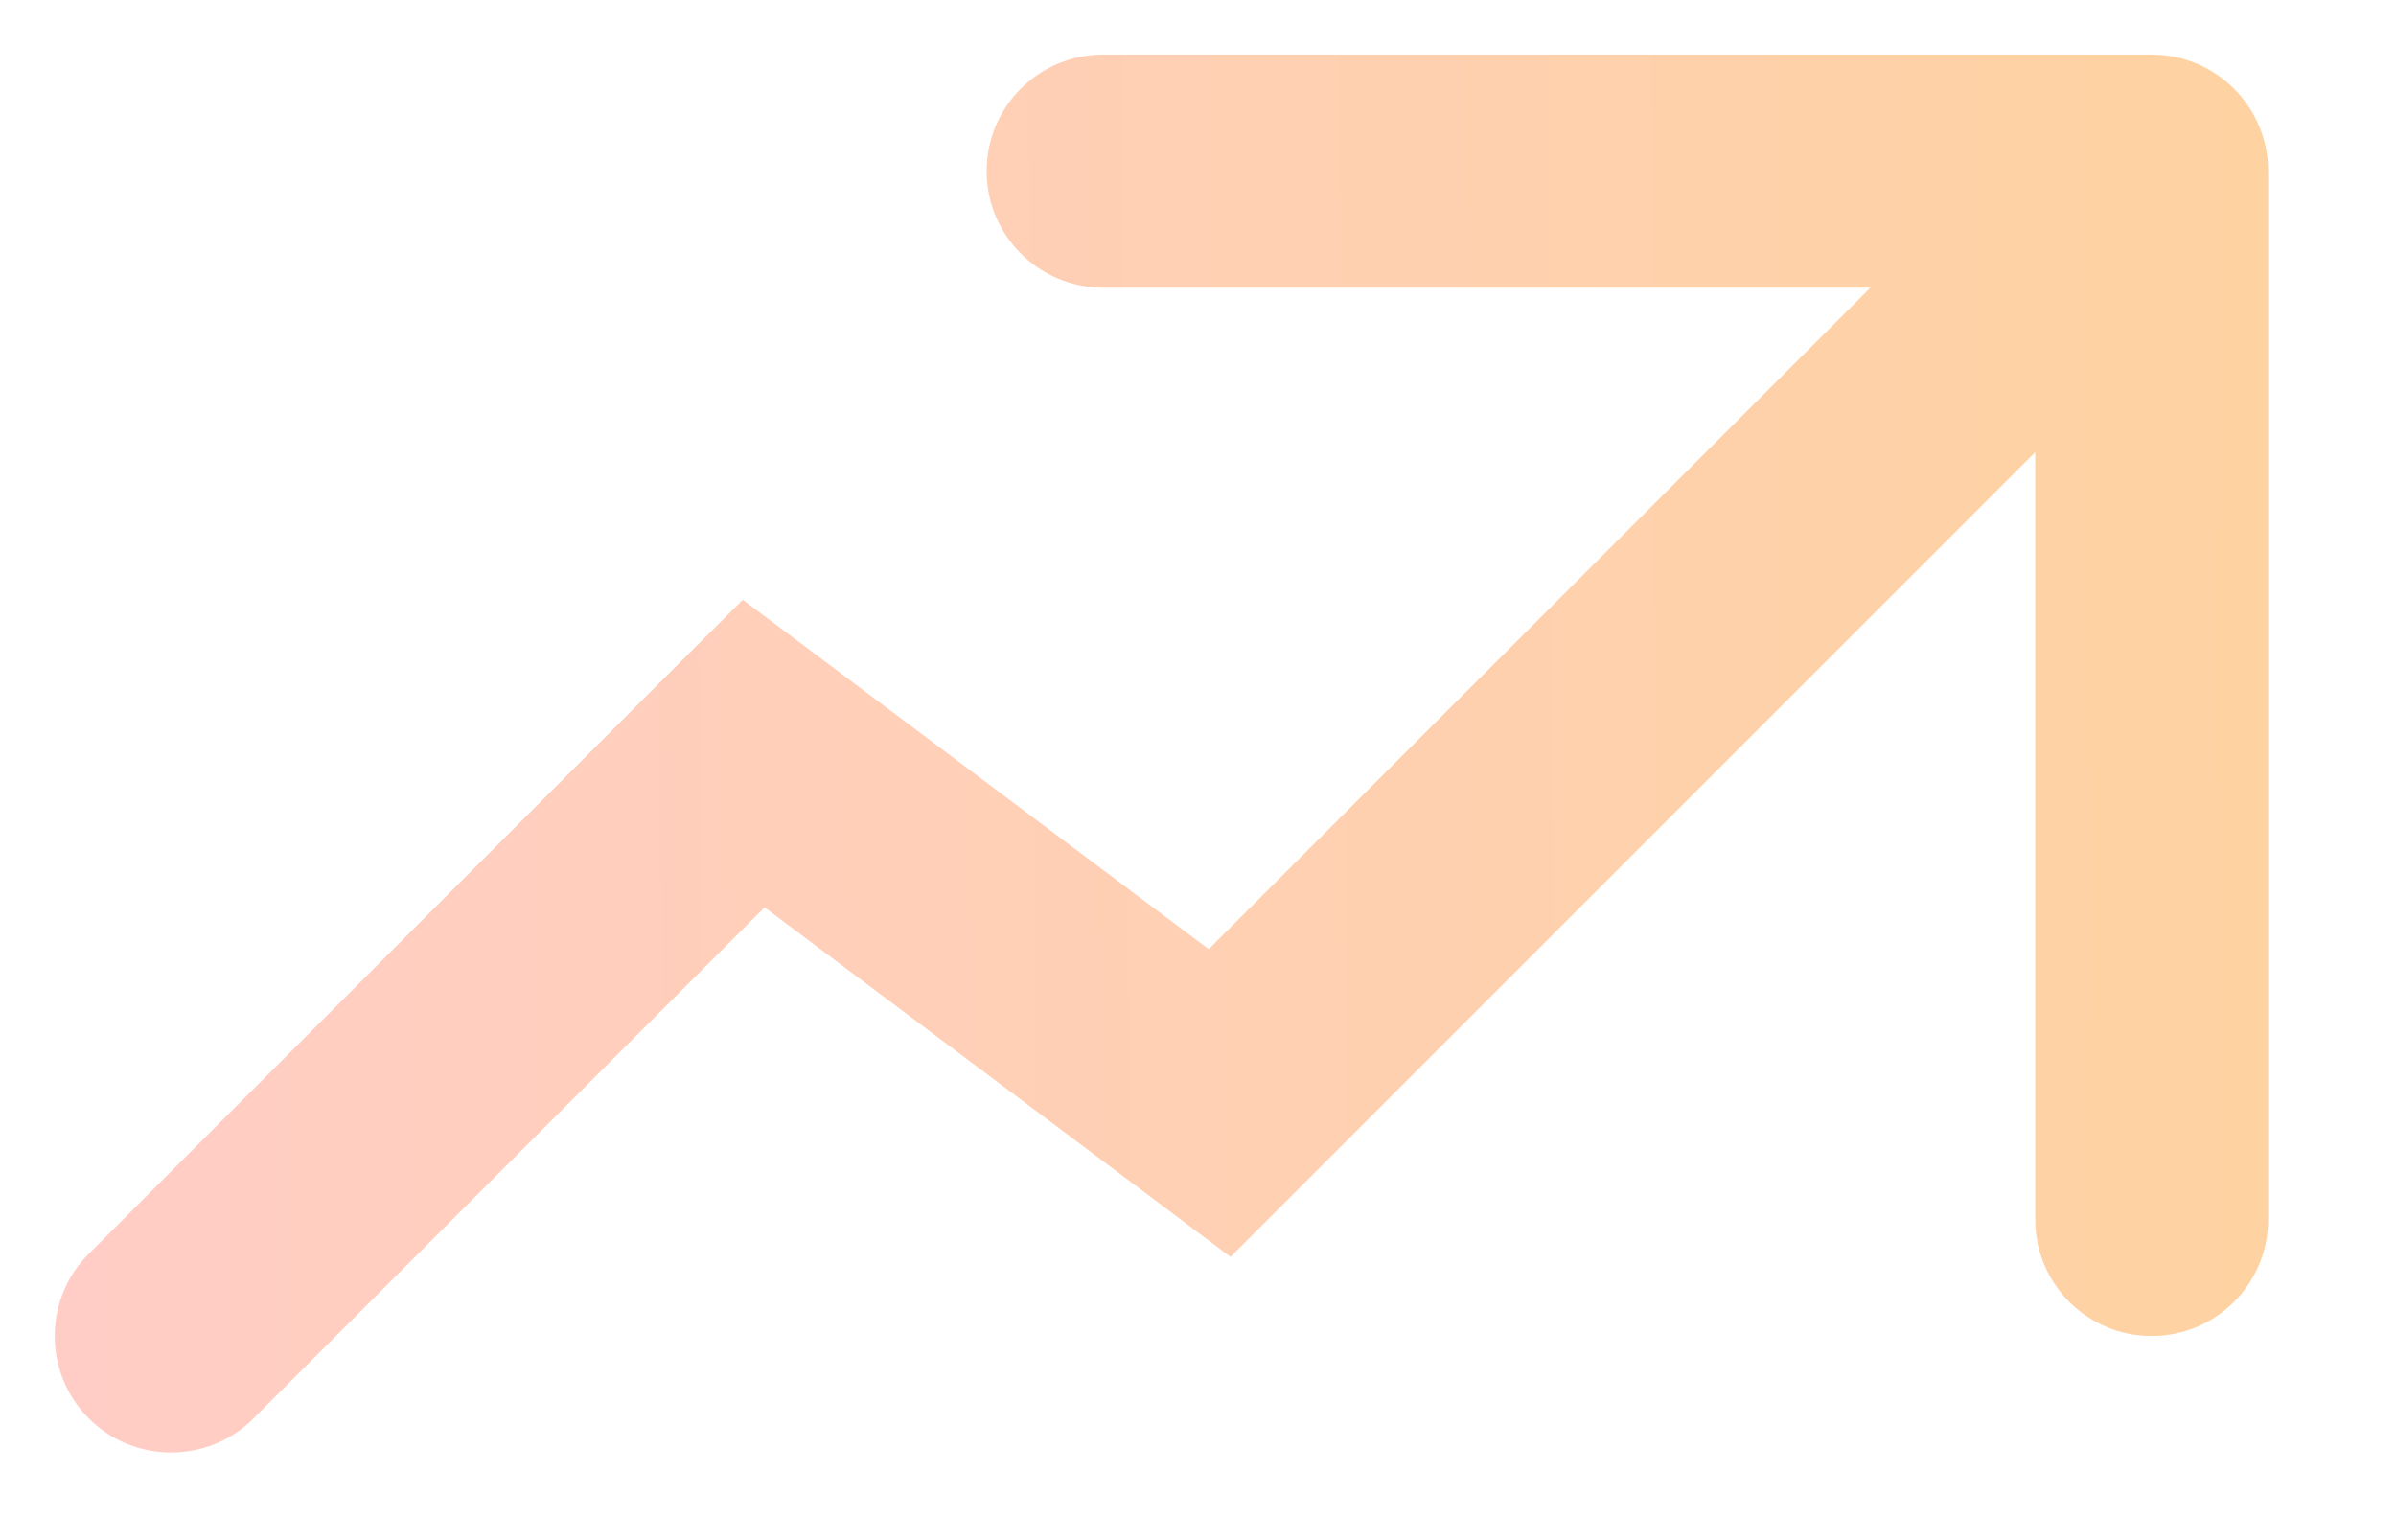 <?xml version="1.0" encoding="utf-8"?>
<svg xmlns="http://www.w3.org/2000/svg" fill="none" height="100%" overflow="visible" preserveAspectRatio="none" style="display: block;" viewBox="0 0 14 9" width="100%">
<path d="M0.519 7.326C0.253 7.592 0.253 8.023 0.519 8.289C0.784 8.554 1.216 8.554 1.481 8.289L1 7.807L0.519 7.326ZM4.404 4.404L4.812 3.859L4.34 3.505L3.922 3.922L4.404 4.404ZM7.127 6.446L6.718 6.99L7.19 7.345L7.608 6.927L7.127 6.446ZM13.253 1C13.253 0.624 12.948 0.319 12.572 0.319H6.446C6.07 0.319 5.765 0.624 5.765 1C5.765 1.376 6.07 1.681 6.446 1.681H11.892V7.127C11.892 7.502 12.196 7.807 12.572 7.807C12.948 7.807 13.253 7.502 13.253 7.127V1ZM1 7.807L1.481 8.289L4.885 4.885L4.404 4.404L3.922 3.922L0.519 7.326L1 7.807ZM4.404 4.404L3.995 4.948L6.718 6.99L7.127 6.446L7.535 5.901L4.812 3.859L4.404 4.404ZM7.127 6.446L7.608 6.927L13.054 1.481L12.572 1L12.091 0.519L6.645 5.964L7.127 6.446Z" fill="url(#paint0_linear_0_139858)" id="Vector 2932"/>
<defs>
<linearGradient gradientUnits="userSpaceOnUse" id="paint0_linear_0_139858" x1="-2.149" x2="32.768" y1="4.131" y2="3.865">
<stop stop-color="#FFCCCC"/>
<stop offset="1" stop-color="#FFDA6C"/>
</linearGradient>
</defs>
</svg>